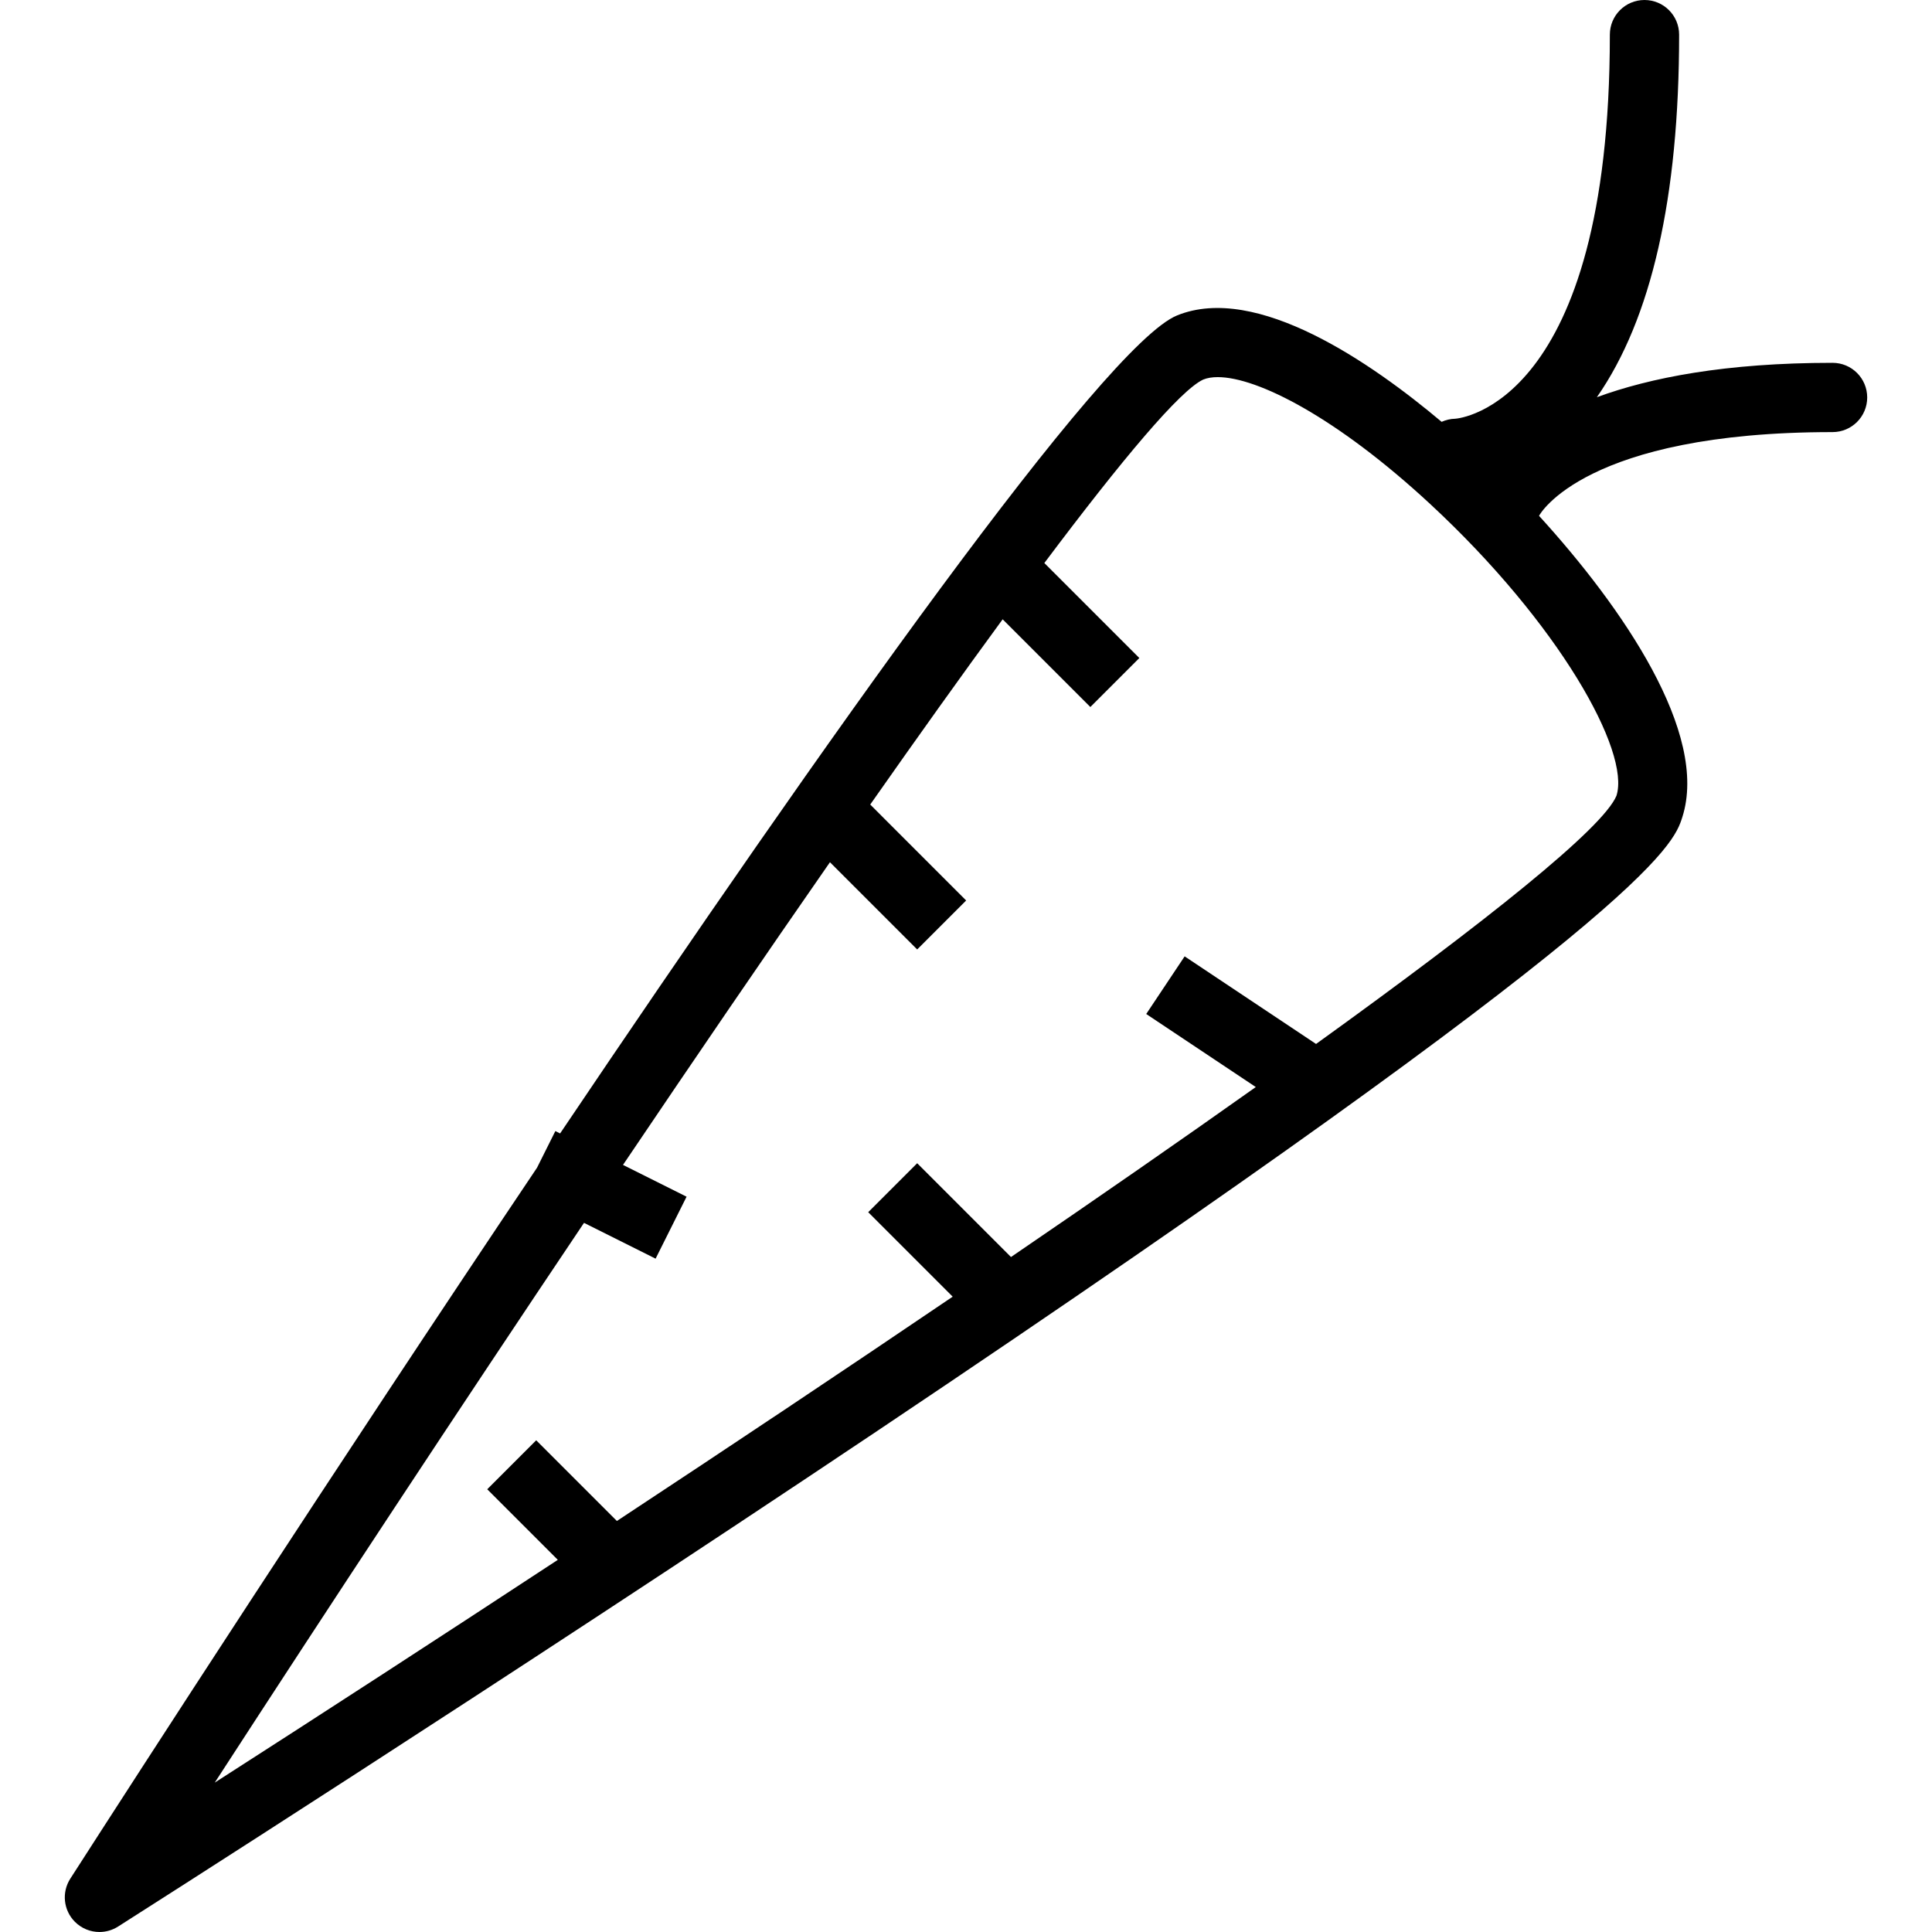 <?xml version="1.0" encoding="iso-8859-1"?>
<!-- Uploaded to: SVG Repo, www.svgrepo.com, Generator: SVG Repo Mixer Tools -->
<svg fill="#000000" height="800px" width="800px" version="1.1" id="Layer_1" xmlns="http://www.w3.org/2000/svg" xmlns:xlink="http://www.w3.org/1999/xlink" 
	 viewBox="0 0 206.117 206.117" xml:space="preserve">
<g>
	<g>
		<path d="M195.509,38.708c-11.433,0-19.469,1.586-25.145,3.668c5.811-8.343,8.774-21.293,8.774-38.681
			c0-2.04-1.653-3.695-3.695-3.695c-2.042,0-3.695,1.655-3.695,3.695c0,39.484-16.064,40.949-16.497,40.978
			c-0.518,0.009-1.005,0.131-1.45,0.331c-7.461-6.278-19.75-14.808-28.232-11.349c-7.749,3.162-37.664,45.477-65.815,87.268
			l-0.506-0.253l-1.955,3.909c-21.923,32.639-42.342,64.254-49.792,75.846c-0.938,1.458-0.736,3.374,0.487,4.602
			c0.715,0.718,1.663,1.09,2.62,1.09c0.685,0,1.371-0.19,1.981-0.576c0.404-0.256,40.702-25.879,81.039-52.905
			c82.598-55.344,84.875-62.417,85.845-65.437c2.885-8.973-6.403-22.432-15.279-32.166c0.004-0.01,0.012-0.017,0.016-0.027
			c0.036-0.088,4.857-8.907,31.299-8.907c2.042,0,3.695-1.655,3.695-3.695C199.204,40.363,197.552,38.708,195.509,38.708z
			 M172.452,84.897c-1.444,3.479-13.883,13.396-32.047,26.479l-14.02-9.346l-4.099,6.149l11.69,7.793
			c-7.964,5.649-16.782,11.764-26.118,18.134l-10.007-10.007l-5.225,5.225l9.012,9.012c-11.533,7.819-23.684,15.927-35.824,23.93
			l-8.608-8.608l-5.225,5.225l7.53,7.53c-12.574,8.257-25.012,16.327-36.599,23.765c12.117-18.682,25.878-39.585,39.393-59.716
			l7.638,3.819l3.305-6.611l-6.783-3.392c7.619-11.299,15.087-22.235,22.079-32.291l9.306,9.306l5.225-5.225L92.841,85.833
			c5.07-7.23,9.825-13.89,14.128-19.762l9.357,9.357l5.225-5.225l-10.135-10.135c8.373-11.159,14.487-18.422,16.947-19.572
			c0.426-0.175,0.949-0.262,1.555-0.262c4.243,0,12.687,4.298,22.646,13.522C166.343,66.525,173.968,80.186,172.452,84.897z"/>
	</g>
</g>
</svg>